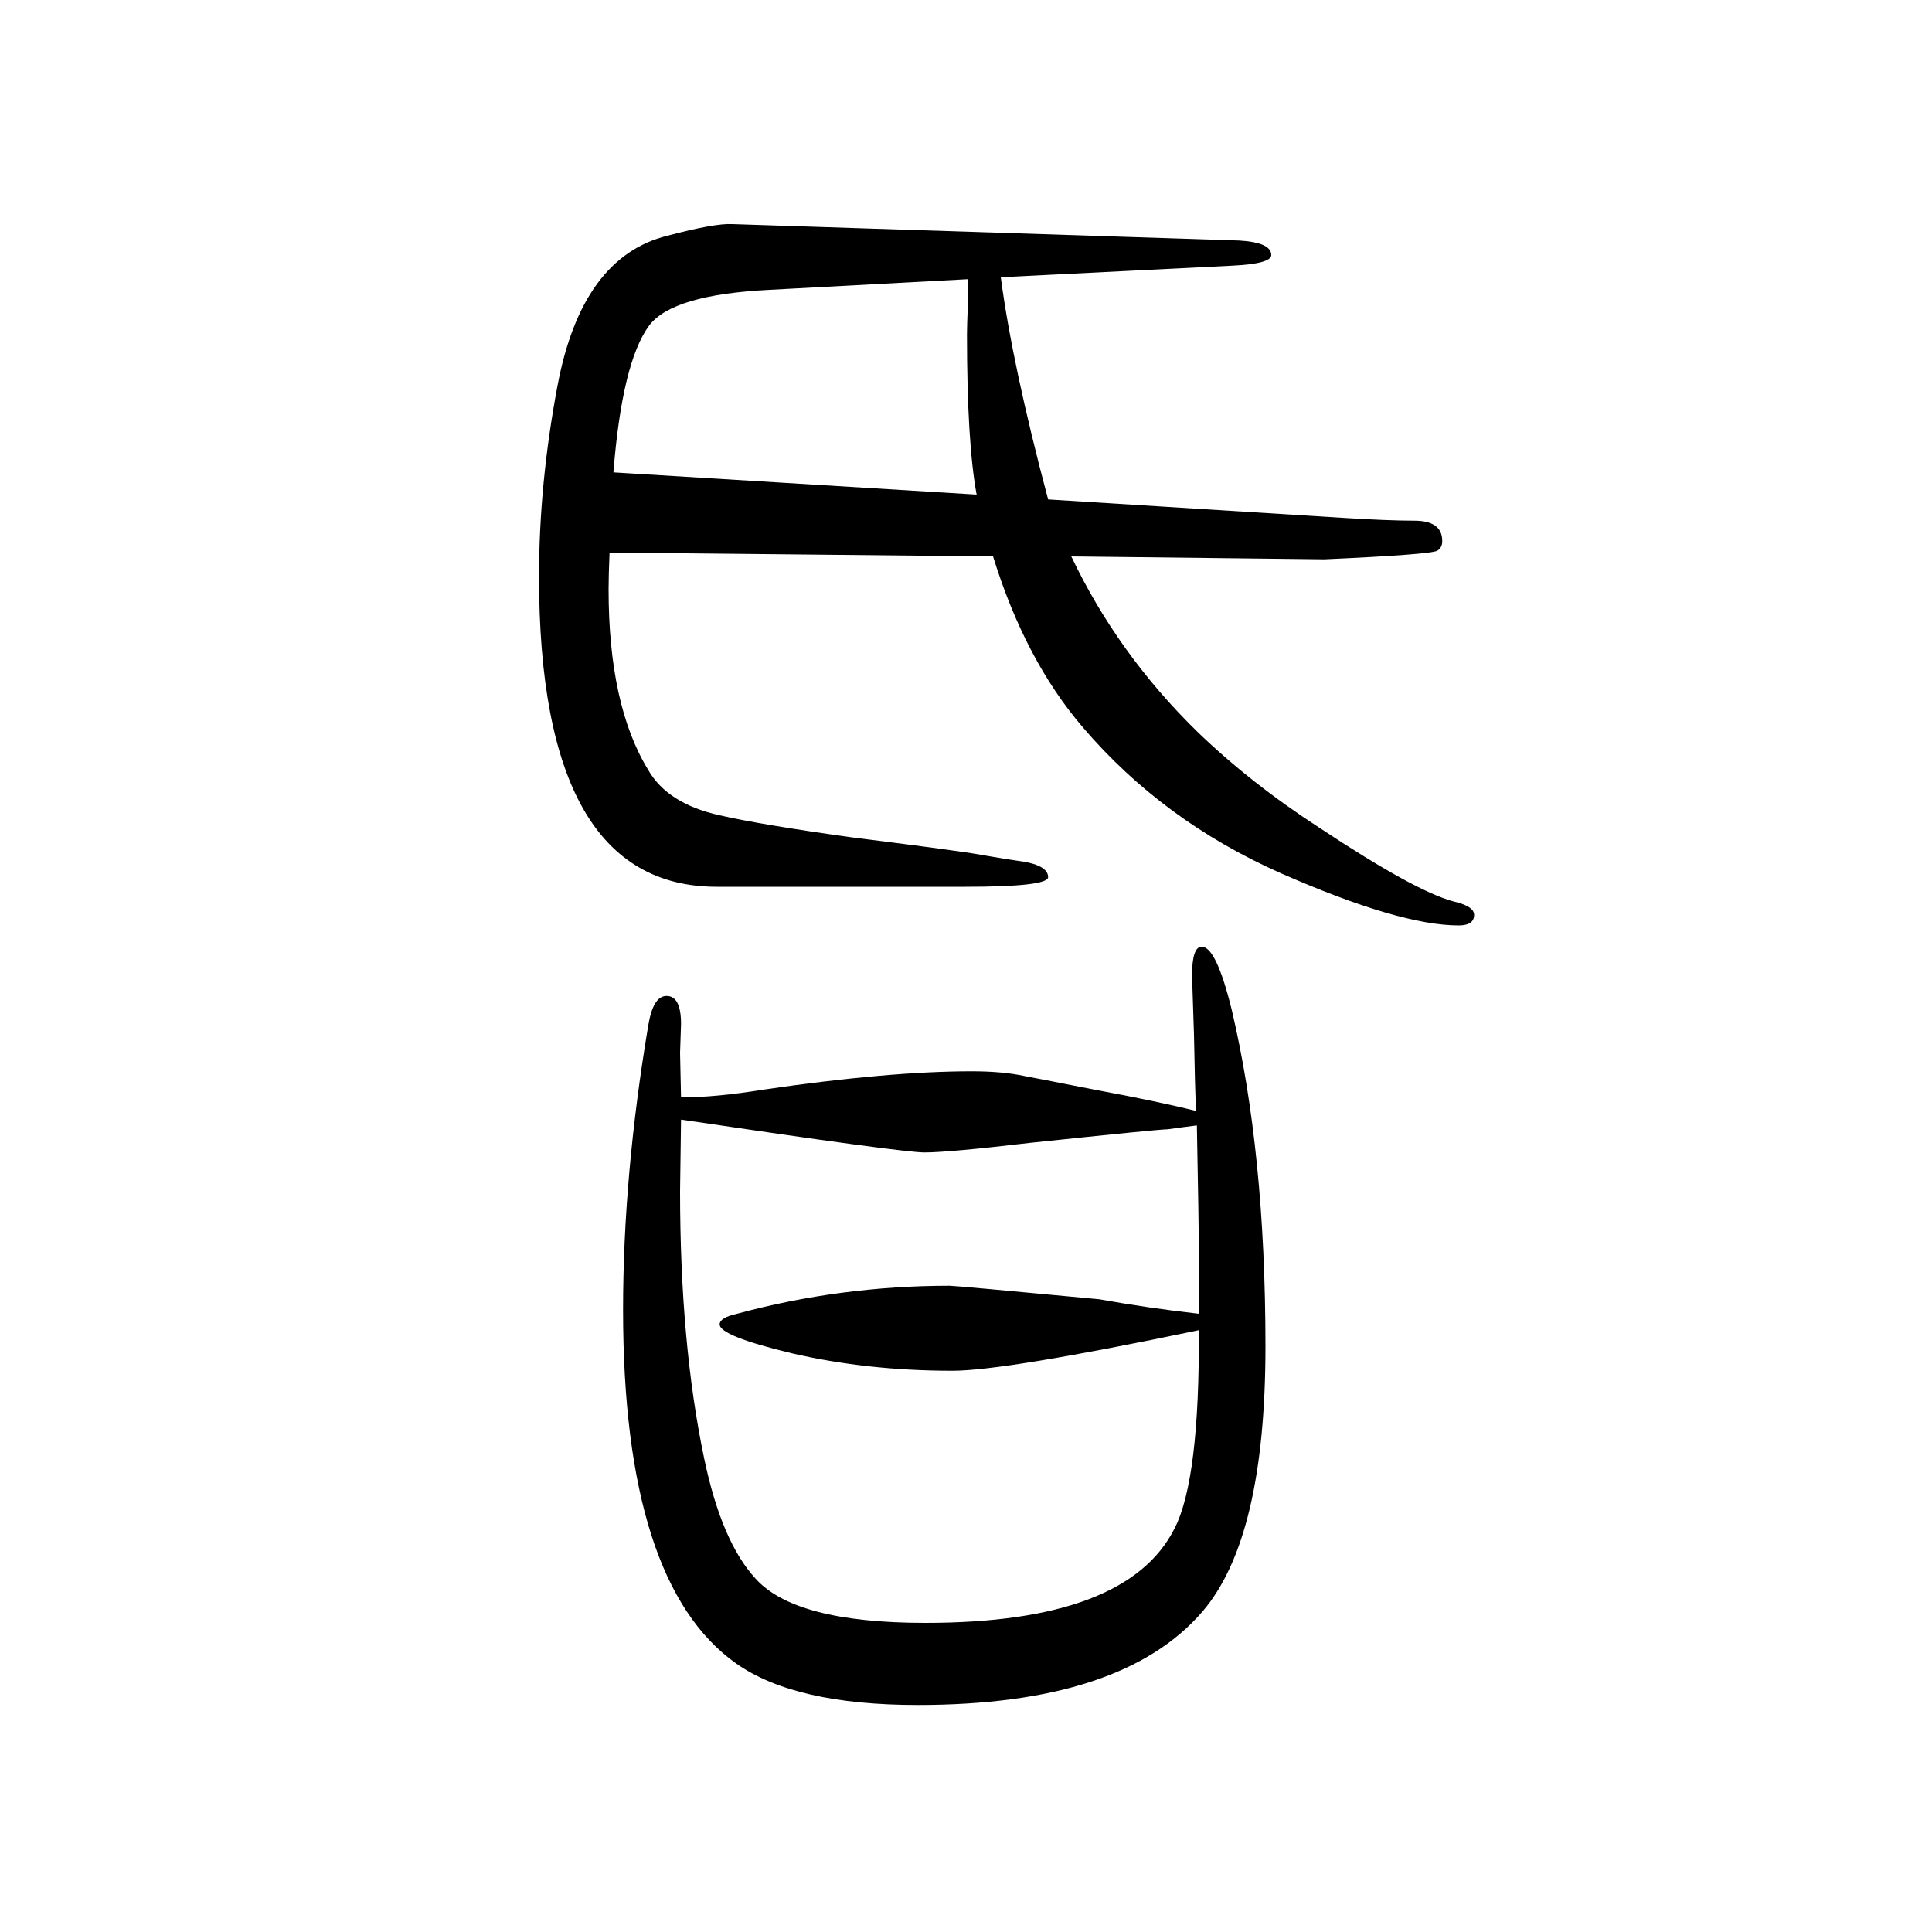 <svg xmlns="http://www.w3.org/2000/svg" xmlns:xlink="http://www.w3.org/1999/xlink" height="100" width="100" version="1.1"><path d="M1085 1133l304 -19q48 -3 75 -3q29 0 29 -21q0 -7 -5 -10q-6 -4 -117 -9l-262 3q48 -101 131 -182q55 -53 126 -99q98 -65 138 -76q22 -5 22 -14q0 -11 -16 -11q-61 0 -184 54q-122 54 -205 151q-60 70 -93 177l-397 4q-1 -25 -1 -38q0 -120 41 -187q20 -35 74 -47
q44 -10 138 -23q112 -14 133 -18q29 -5 37 -6q32 -4 32 -17q0 -10 -86 -10h-257q-184 0 -184 321q0 96 19 197q25 134 114 156q49 13 67 12l525 -17q33 -2 33 -15q0 -9 -40 -11l-240 -12q12 -91 49 -230zM1011 1138q-10 54 -10 166q0 8 1 33v24l-205 -11q-101 -5 -125 -37
q-28 -38 -37 -152zM705 514q36 0 85 8q130 19 216 19q32 0 55 -5q6 -1 72 -14q65 -12 105 -22q-1 26 -2 79l-2 61q0 30 10 30q15 0 31 -65q35 -148 35 -349q0 -198 -65 -274q-83 -97 -295 -97q-127 0 -188 43q-117 83 -117 366q0 139 26 294q5 31 19 31q15 0 15 -29l-1 -30
q0 -4 1 -46zM1239 485q-16 -2 -30 -4q-9 0 -142 -14q-85 -10 -110 -10q-23 0 -252 34l-1 -74q0 -158 25 -277q18 -86 53 -124q41 -46 176 -46q209 0 258 98q26 51 25 205q-201 -42 -255 -42q-88 0 -166 18q-75 18 -75 30q0 7 18 11q107 29 220 29q6 0 155 -14q50 -9 103 -15
v39v34q0 15 -2 122z" style="" transform="scale(0.05 -0.05) translate(0 -1650)"/></svg>